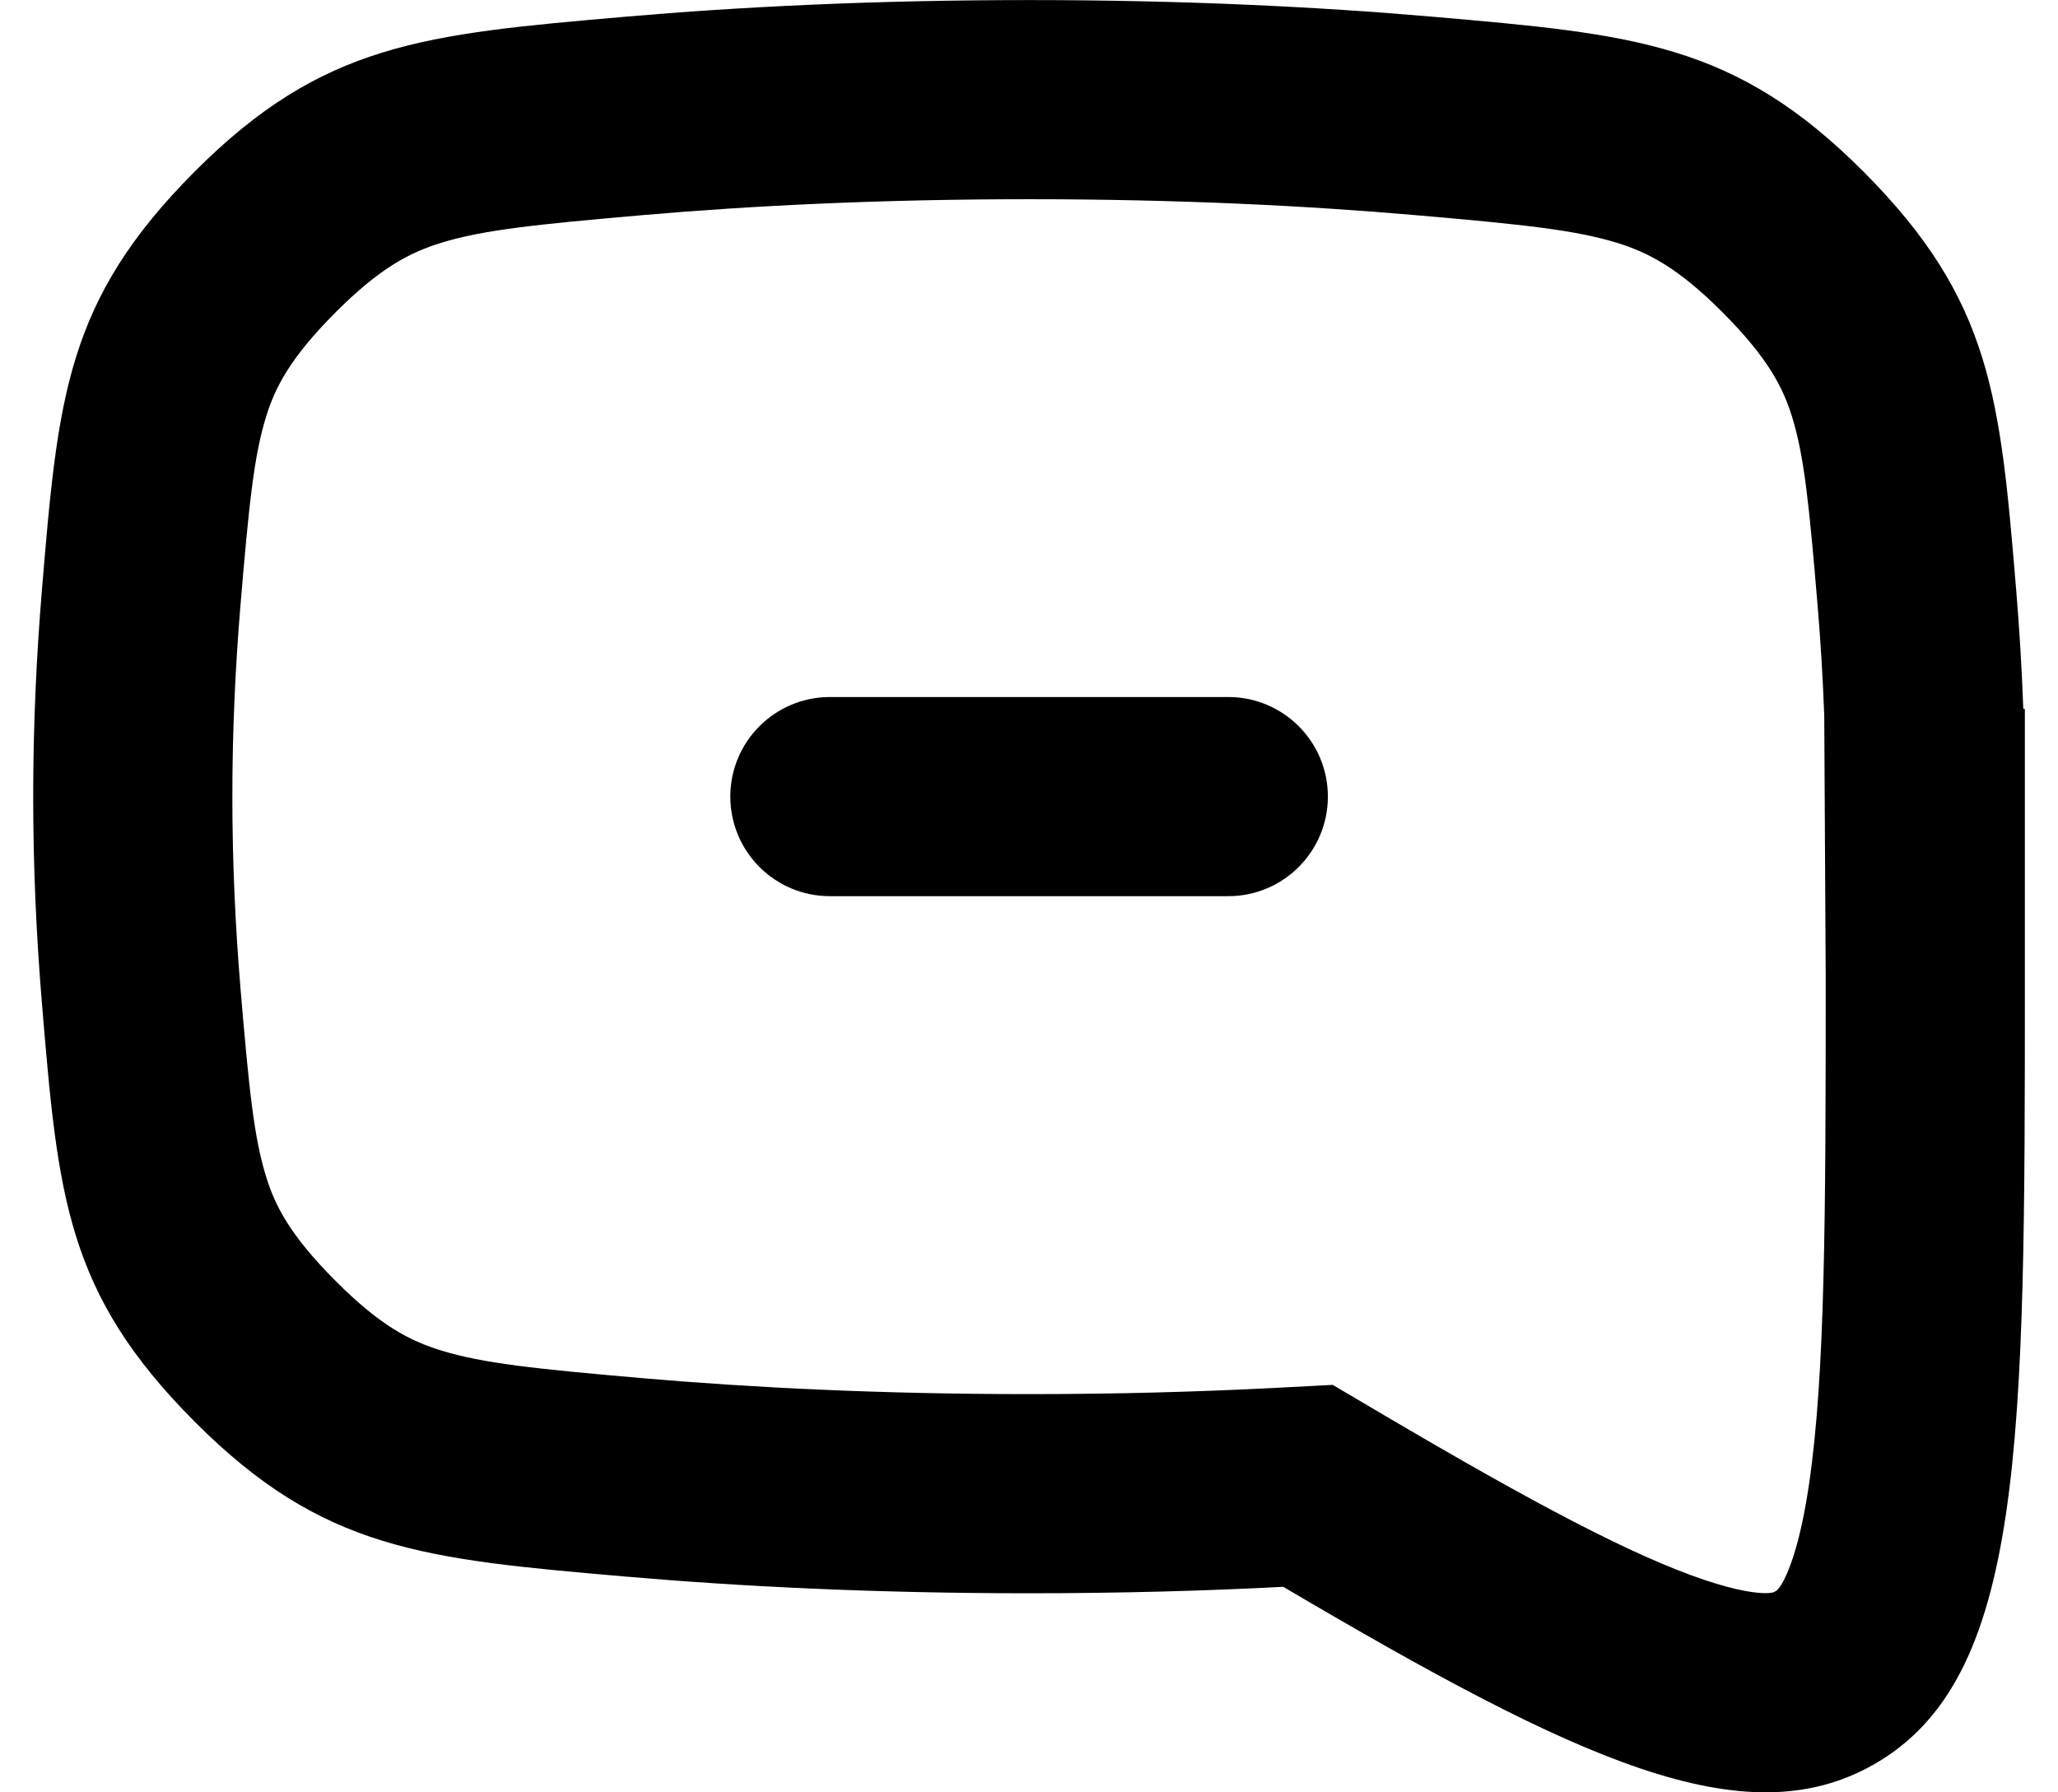<svg width="31" height="27" viewBox="0 0 31 27" fill="none" xmlns="http://www.w3.org/2000/svg">
<path d="M18.502 13.5C19.33 13.5 20.002 12.828 20.002 12C20.002 11.172 19.33 10.5 18.502 10.5L12.501 10.5C11.672 10.5 11.001 11.172 11.001 12C11.001 12.828 11.672 13.5 12.501 13.5H18.502Z" fill="black"/>
<path fill-rule="evenodd" clip-rule="evenodd" d="M30.501 14.72V10.683L30.477 10.674C30.455 10.061 30.418 9.468 30.371 8.898C30.128 5.986 30.007 4.53 28.073 2.589C26.139 0.648 24.62 0.516 21.582 0.252C19.853 0.102 17.825 0.001 15.501 0.001C13.176 0.001 11.147 0.102 9.418 0.252C6.381 0.516 4.863 0.648 2.929 2.588C0.995 4.529 0.873 5.985 0.631 8.895C0.55 9.869 0.5 10.91 0.5 12.001C0.5 13.091 0.55 14.133 0.631 15.106C0.873 18.017 0.995 19.472 2.929 21.413C4.863 23.354 6.381 23.485 9.417 23.749C11.147 23.899 13.176 24.001 15.501 24.001C16.882 24.001 18.158 23.965 19.33 23.904C23.779 26.526 26.268 27.687 28.218 26.584C30.501 25.291 30.501 21.767 30.501 14.72ZM27.381 9.147C27.425 9.673 27.458 10.219 27.479 10.782L27.501 14.72C27.501 18.345 27.493 20.719 27.248 22.369C27.13 23.164 26.982 23.586 26.872 23.8C26.797 23.945 26.758 23.964 26.743 23.971L26.74 23.973L26.736 23.975C26.717 23.986 26.695 23.998 26.604 23.999C26.468 24.001 26.182 23.971 25.671 23.799C24.587 23.433 23.106 22.648 20.852 21.32L20.075 20.862L19.175 20.909C18.055 20.966 16.83 21.001 15.501 21.001C13.263 21.001 11.321 20.903 9.677 20.761C8.059 20.62 7.275 20.538 6.643 20.343C6.175 20.199 5.725 19.969 5.054 19.295C4.367 18.606 4.144 18.163 4.01 17.731C3.826 17.14 3.75 16.412 3.62 14.857C3.546 13.959 3.5 13.001 3.5 12.001C3.5 11.001 3.546 10.043 3.62 9.145C3.75 7.589 3.826 6.861 4.01 6.271C4.144 5.839 4.367 5.395 5.054 4.706C5.725 4.033 6.175 3.803 6.644 3.658C7.275 3.464 8.059 3.382 9.677 3.241C11.321 3.098 13.263 3.001 15.501 3.001C17.737 3.001 19.679 3.098 21.322 3.241C22.941 3.381 23.726 3.464 24.358 3.658C24.826 3.803 25.277 4.033 25.948 4.706C26.634 5.395 26.857 5.839 26.992 6.271C27.176 6.862 27.251 7.591 27.381 9.147Z" fill="black"/>
</svg>
